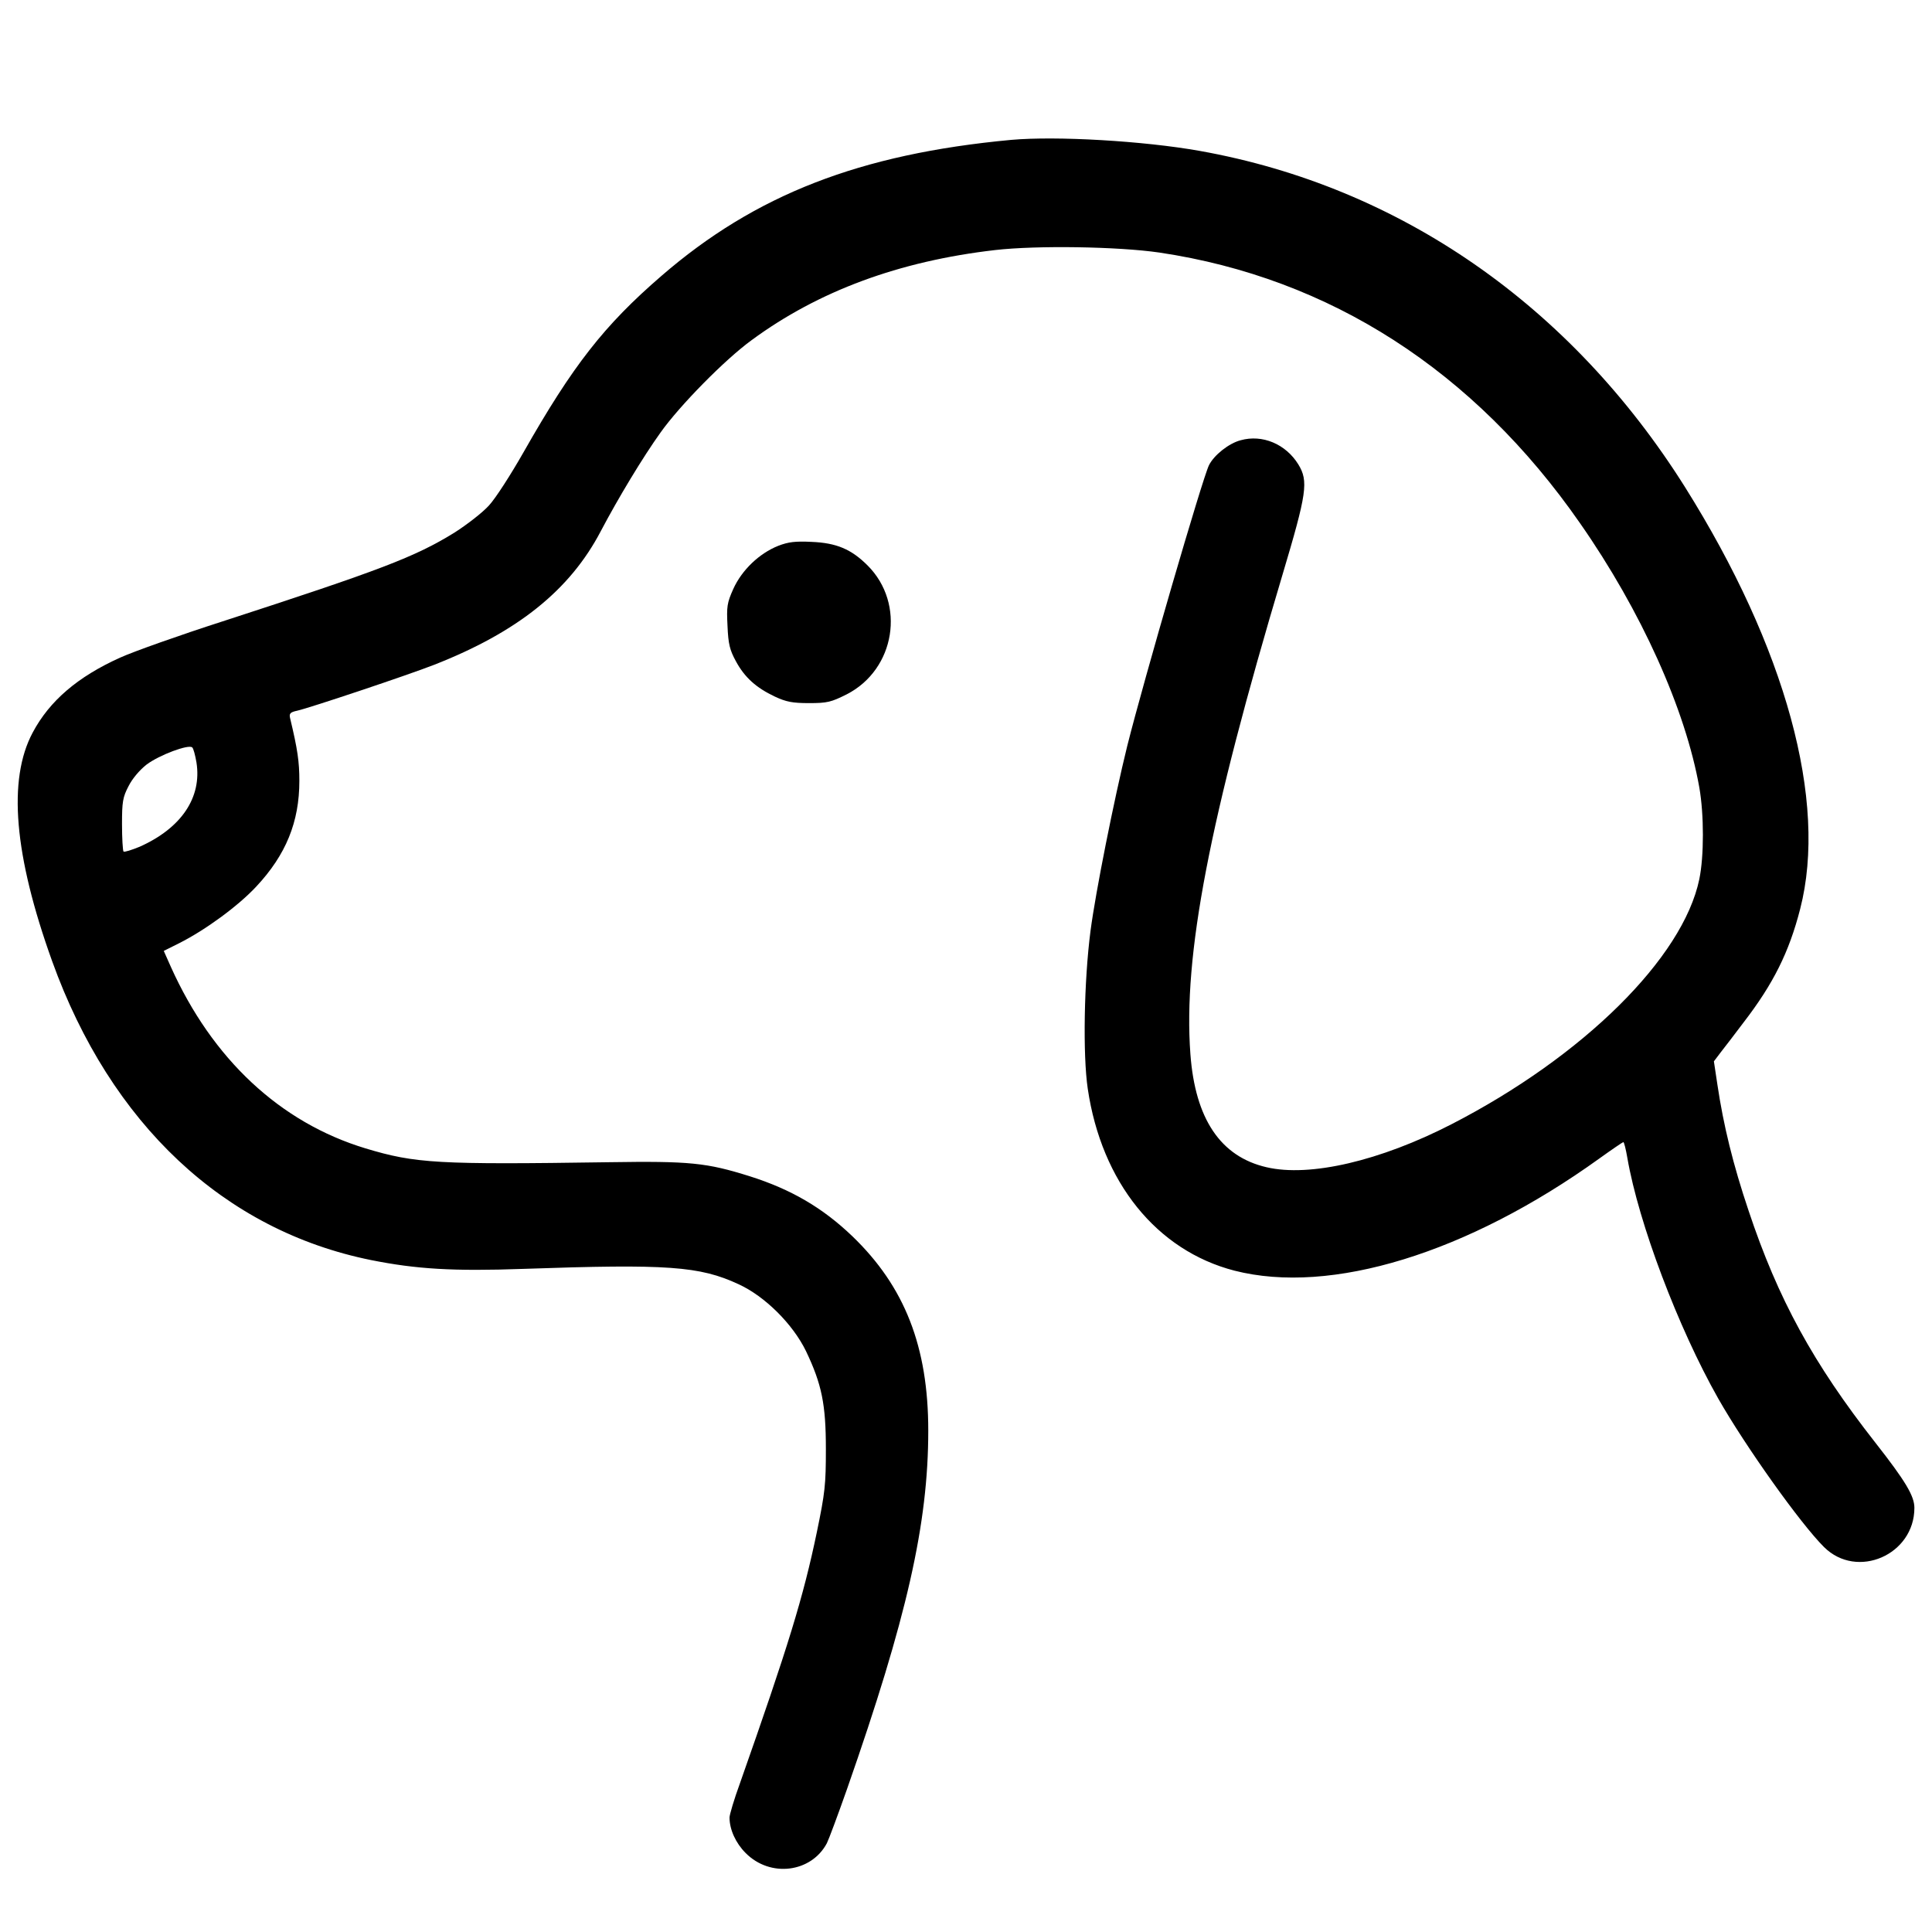 <?xml version="1.0" standalone="no"?>
<!DOCTYPE svg PUBLIC "-//W3C//DTD SVG 20010904//EN"
 "http://www.w3.org/TR/2001/REC-SVG-20010904/DTD/svg10.dtd">
<svg version="1.0" xmlns="http://www.w3.org/2000/svg"
 width="768pt" height="768pt" viewBox="0 0 768 768"
 preserveAspectRatio="xMidYMid meet">

<g transform="translate(0,768) scale(0.1,-0.1)"
fill="#000000" stroke="none">
<path d="M4020 7124 c-602 -56 -1018 -218 -1391 -541 -228 -197 -352 -356
-548 -701 -50 -88 -111 -183 -137 -211 -25 -28 -87 -76 -137 -108 -157 -97
-294 -149 -922 -353 -171 -55 -354 -120 -407 -144 -169 -76 -281 -172 -348
-298 -100 -187 -74 -488 77 -908 233 -648 684 -1071 1268 -1189 180 -36 327
-45 605 -35 574 20 701 11 856 -61 105 -48 216 -159 268 -266 63 -132 79 -212
79 -389 0 -140 -3 -172 -36 -331 -54 -259 -113 -451 -306 -999 -23 -63 -41
-124 -41 -135 0 -48 25 -102 64 -141 98 -99 261 -78 323 39 8 16 44 113 80
215 238 680 323 1054 323 1425 0 333 -93 572 -302 773 -118 113 -243 186 -407
238 -172 54 -238 61 -561 56 -680 -10 -768 -5 -967 55 -340 103 -609 355 -774
722 l-28 63 62 31 c105 53 234 148 305 224 119 127 172 258 172 421 0 76 -7
125 -37 250 -4 18 1 23 29 29 49 11 438 141 543 182 332 130 541 297 664 533
68 129 166 292 237 391 76 107 256 290 362 367 265 195 586 314 968 358 166
19 488 14 653 -10 678 -101 1251 -470 1672 -1076 243 -348 419 -740 474 -1050
19 -108 19 -274 0 -365 -65 -313 -462 -705 -985 -974 -284 -146 -563 -211
-735 -171 -183 42 -284 192 -303 450 -29 391 74 928 366 1905 97 325 104 372
63 439 -50 81 -143 120 -229 96 -47 -12 -106 -59 -126 -99 -25 -49 -259 -853
-325 -1116 -53 -215 -126 -582 -146 -735 -26 -200 -31 -493 -11 -628 55 -372
274 -643 583 -723 383 -98 927 69 1451 446 50 36 93 65 95 65 3 0 10 -28 16
-63 45 -260 202 -675 361 -956 108 -190 328 -499 421 -591 131 -130 359 -31
359 156 0 47 -35 106 -155 259 -247 315 -387 571 -504 922 -62 184 -100 340
-124 501 l-14 93 28 37 c16 20 57 74 91 119 117 152 180 278 224 450 110 427
-57 1038 -458 1677 -454 722 -1134 1194 -1928 1336 -224 40 -571 60 -750 44z
m-3239 -2475 c22 -139 -60 -261 -226 -335 -32 -13 -60 -22 -64 -19 -3 4 -6 53
-6 109 0 89 3 107 26 151 15 30 44 64 72 86 51 38 166 81 181 68 5 -4 12 -31
17 -60z"/>
<path d="M3093 5510 c-75 -30 -144 -96 -178 -171 -25 -56 -27 -70 -23 -148 3
-71 9 -95 33 -139 35 -65 81 -106 155 -141 45 -21 70 -26 136 -26 73 0 88 4
150 35 193 99 235 360 83 512 -65 65 -124 90 -224 94 -63 3 -91 0 -132 -16z"/>
</g>
</svg>
